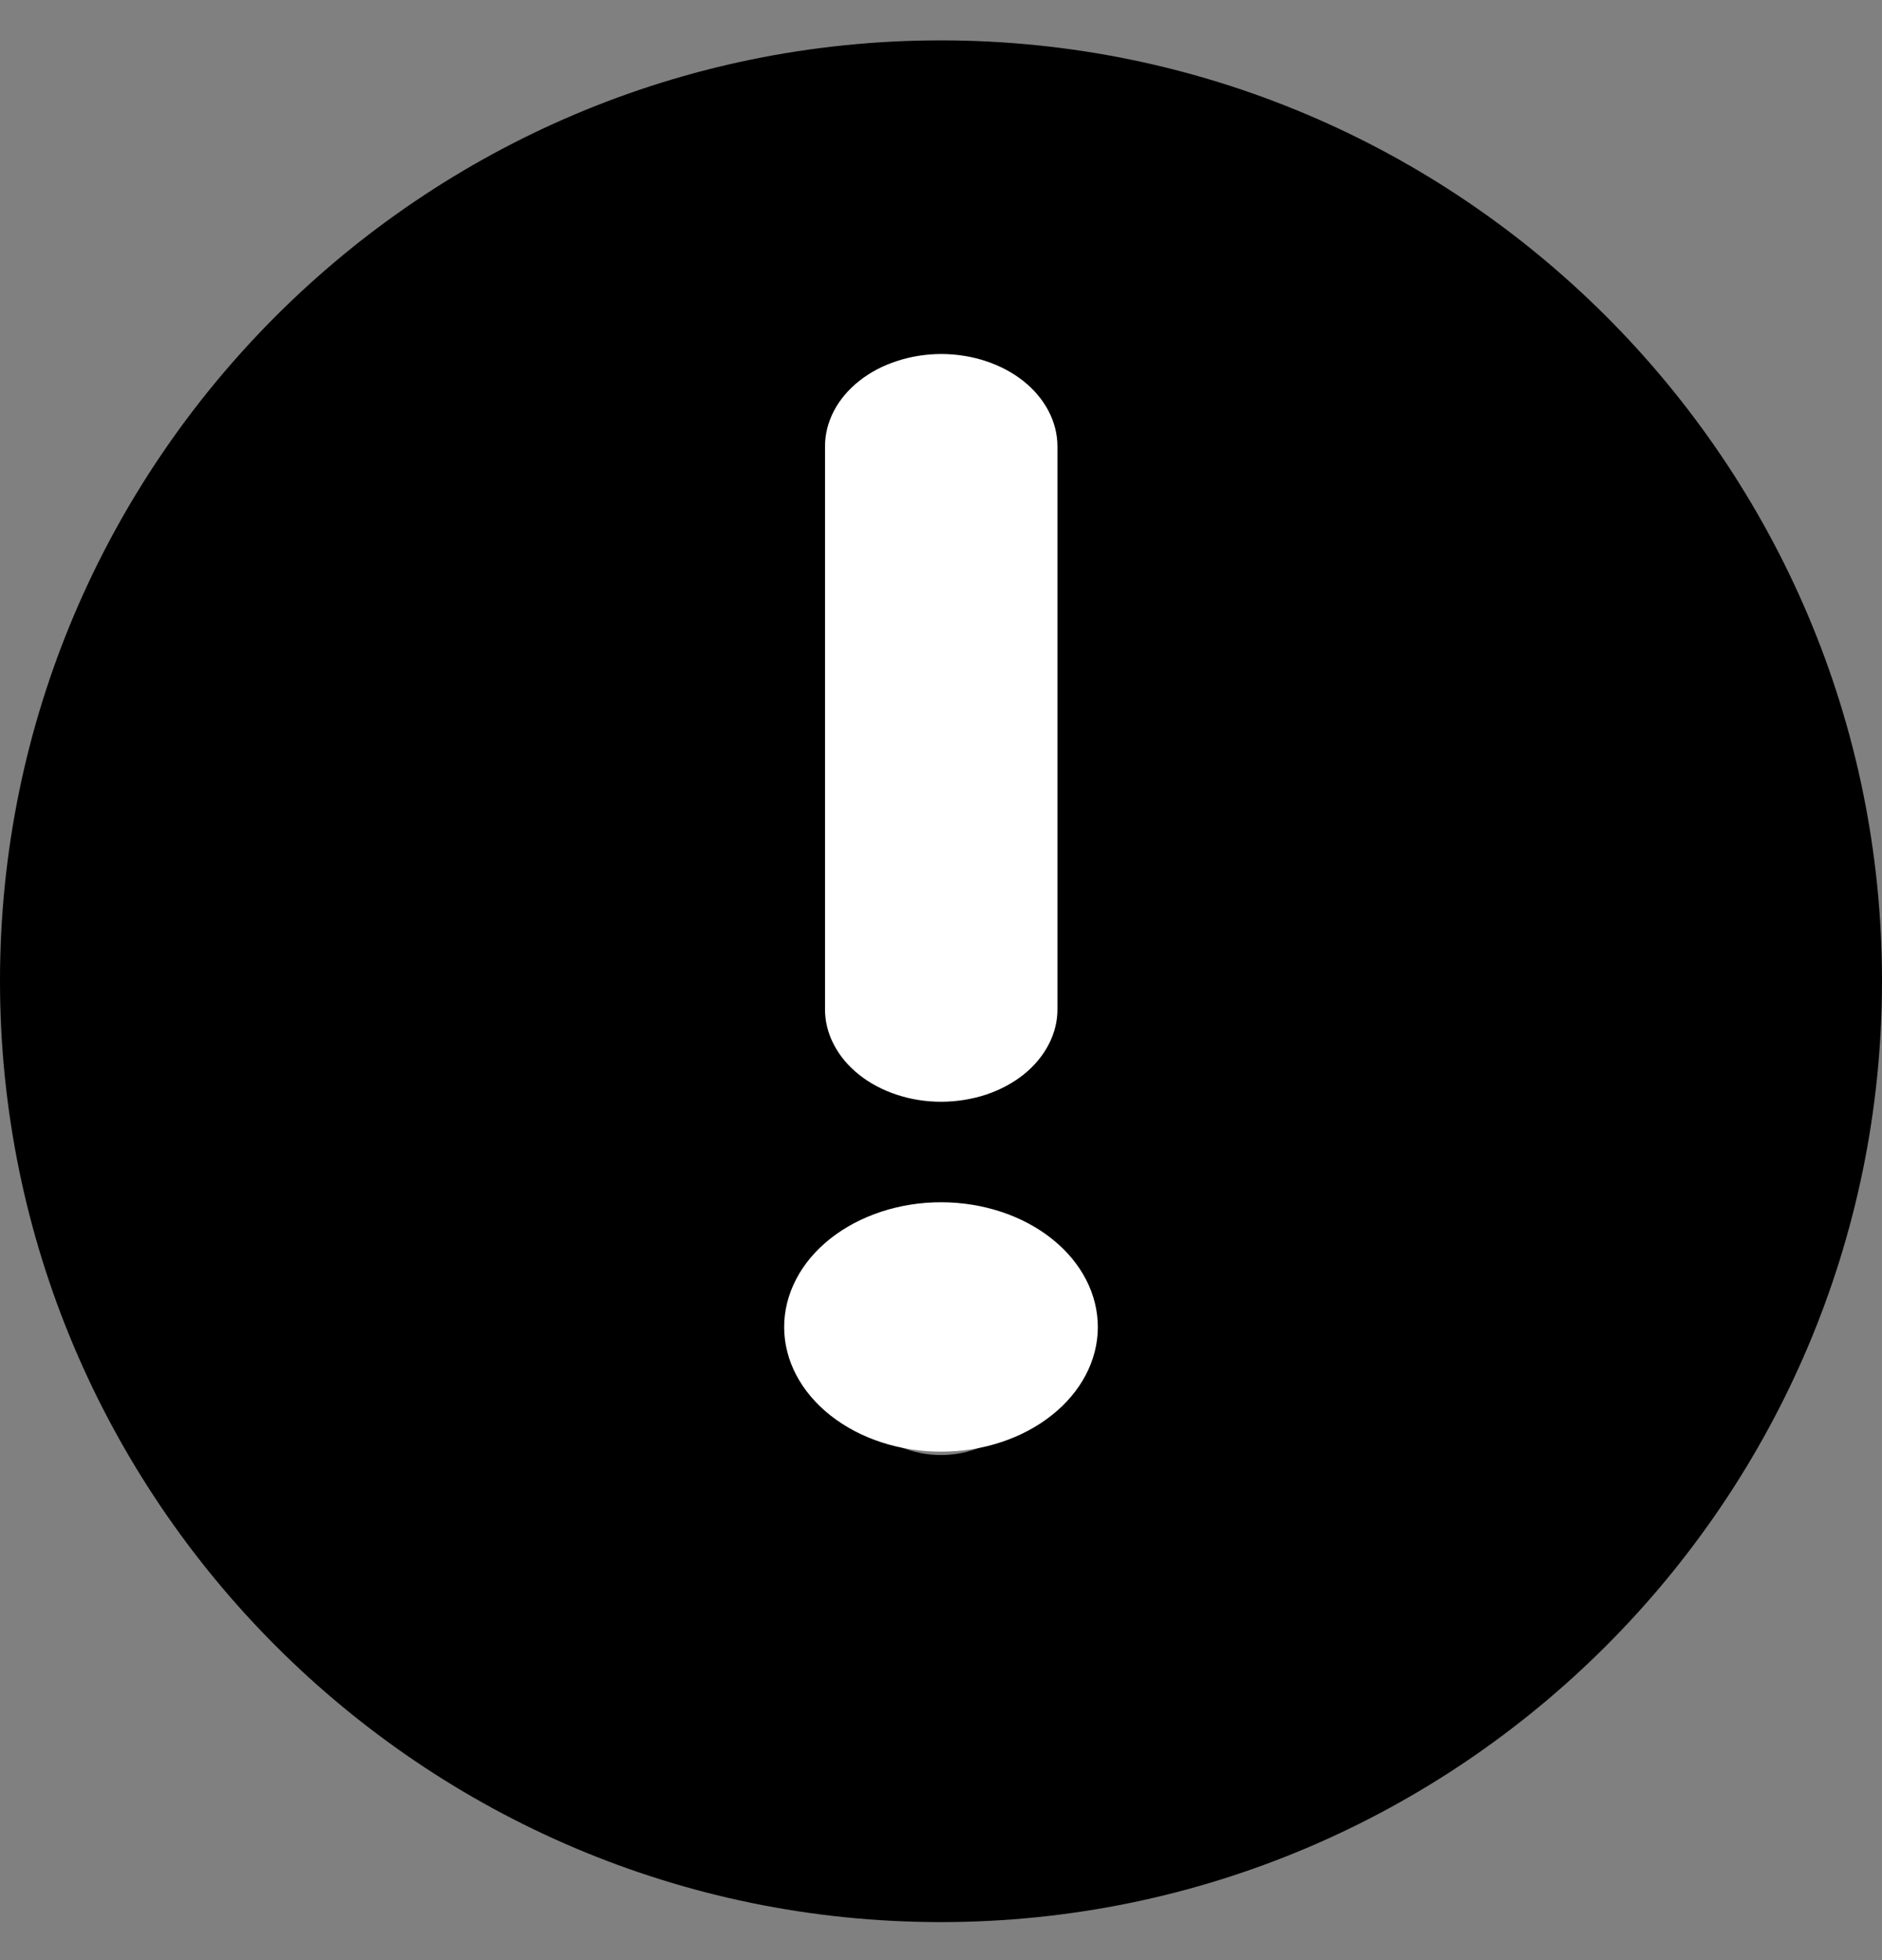 <svg width="24" height="25" viewBox="0 0 24 25" fill="none" xmlns="http://www.w3.org/2000/svg">
<rect x="0" y="0" width="24" height="25" fill="#808080" stroke="none"/>
<path fill-rule="evenodd" clip-rule="evenodd" d="M11.997 0.515C5.381 0.515 0 5.894 0 12.511C0 19.127 5.381 24.515 11.997 24.515C18.613 24.515 24 19.127 24 12.511C24 5.894 18.613 0.515 11.997 0.515ZM12.005 15.858C11.827 15.858 11.65 15.892 11.486 15.96C11.321 16.028 11.171 16.128 11.045 16.254C10.919 16.38 10.819 16.53 10.751 16.694C10.683 16.859 10.649 17.036 10.649 17.214C10.651 17.572 10.795 17.915 11.049 18.167C11.303 18.419 11.647 18.559 12.005 18.558C12.361 18.556 12.702 18.414 12.954 18.163C13.205 17.911 13.347 17.57 13.349 17.214C13.35 16.856 13.21 16.512 12.958 16.258C12.706 16.004 12.363 15.86 12.005 15.858Z" fill="black"/>
<path d="M11.441 4.604C11.621 4.545 11.814 4.515 12.009 4.515C12.4 4.517 12.775 4.641 13.052 4.861C13.328 5.082 13.484 5.38 13.485 5.692V12.869C13.486 13.024 13.448 13.177 13.374 13.32C13.3 13.463 13.192 13.594 13.055 13.704C12.918 13.813 12.755 13.901 12.575 13.961C12.396 14.02 12.203 14.051 12.009 14.052C11.813 14.053 11.619 14.023 11.438 13.963C11.258 13.904 11.093 13.817 10.955 13.707C10.817 13.597 10.707 13.466 10.633 13.322C10.558 13.179 10.52 13.024 10.521 12.869V5.692C10.521 5.537 10.56 5.383 10.635 5.24C10.71 5.097 10.82 4.967 10.958 4.858C11.096 4.749 11.26 4.662 11.441 4.604Z" fill="white"/>
<path d="M11.239 15.454C11.483 15.374 11.745 15.333 12.009 15.334C12.539 15.336 13.047 15.505 13.42 15.805C13.794 16.105 14.002 16.51 14 16.932C13.998 17.351 13.787 17.753 13.414 18.049C13.041 18.346 12.536 18.514 12.009 18.515C11.478 18.517 10.969 18.351 10.592 18.054C10.215 17.757 10.002 17.354 10 16.932C9.999 16.722 10.05 16.514 10.151 16.319C10.251 16.125 10.399 15.949 10.586 15.8C10.773 15.652 10.995 15.534 11.239 15.454Z" fill="white"/>
</svg>
